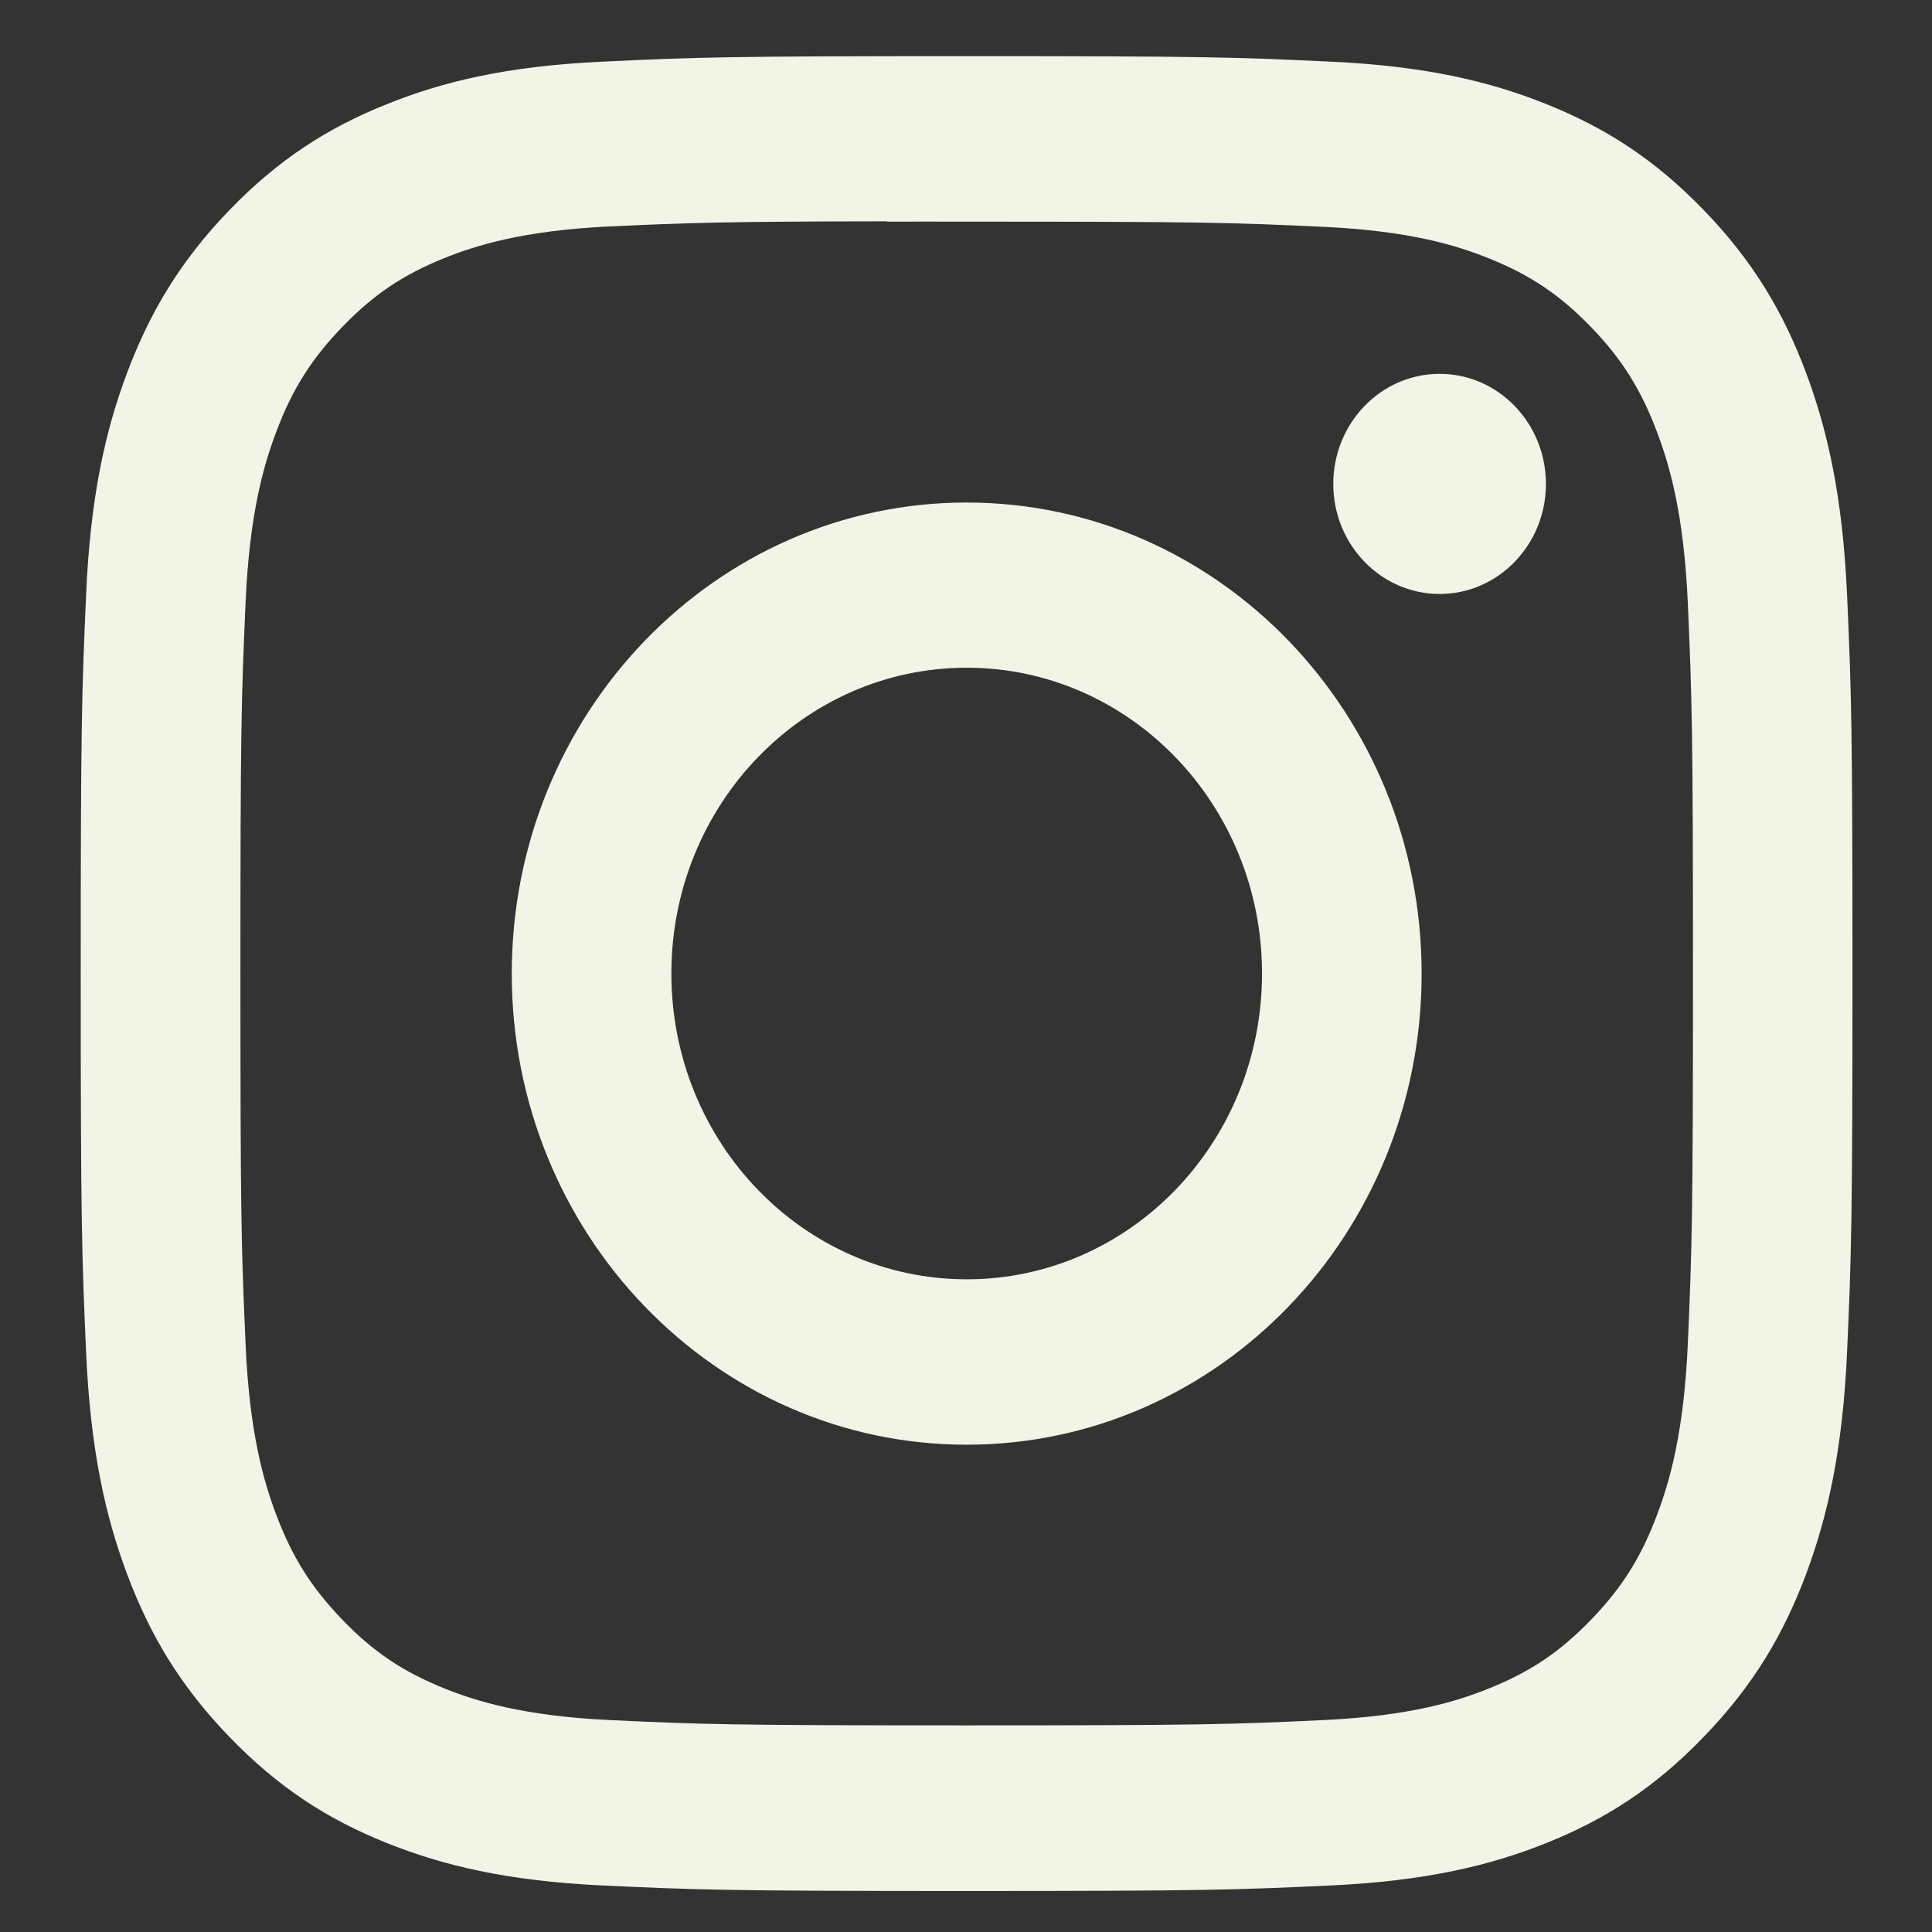 <svg width="18" height="18" viewBox="0 0 18 18" fill="none" xmlns="http://www.w3.org/2000/svg">
<rect x="0" y="0" width="18" height="18" fill="#333333" stroke="none"/>
<path fill-rule="evenodd" clip-rule="evenodd" d="M9.006 0.523C6.765 0.523 6.484 0.533 5.603 0.575C4.724 0.616 4.125 0.76 3.6 0.972C3.057 1.19 2.597 1.482 2.138 1.957C1.679 2.432 1.397 2.909 1.185 3.471C0.98 4.015 0.841 4.636 0.802 5.546C0.762 6.457 0.752 6.749 0.752 9.07C0.752 11.392 0.762 11.682 0.802 12.594C0.842 13.504 0.981 14.125 1.185 14.668C1.396 15.23 1.678 15.707 2.137 16.182C2.596 16.658 3.056 16.951 3.599 17.169C4.124 17.38 4.724 17.524 5.602 17.566C6.483 17.607 6.764 17.618 9.005 17.618C11.247 17.618 11.528 17.607 12.408 17.566C13.287 17.524 13.887 17.38 14.412 17.169C14.955 16.951 15.415 16.658 15.873 16.182C16.333 15.707 16.615 15.23 16.826 14.668C17.029 14.125 17.168 13.504 17.209 12.594C17.249 11.682 17.259 11.392 17.259 9.07C17.259 6.749 17.249 6.458 17.209 5.546C17.168 4.636 17.029 4.015 16.826 3.471C16.615 2.909 16.333 2.432 15.873 1.957C15.414 1.482 14.955 1.19 14.412 0.972C13.886 0.76 13.286 0.616 12.407 0.575C11.526 0.533 11.246 0.523 9.004 0.523H9.006ZM8.266 2.065C8.486 2.064 8.731 2.065 9.007 2.065C11.21 2.065 11.472 2.073 12.342 2.114C13.147 2.152 13.583 2.291 13.874 2.408C14.259 2.563 14.534 2.748 14.823 3.047C15.112 3.346 15.29 3.631 15.44 4.03C15.553 4.331 15.688 4.783 15.725 5.617C15.764 6.518 15.773 6.789 15.773 9.07C15.773 11.351 15.764 11.621 15.725 12.522C15.688 13.356 15.553 13.808 15.44 14.109C15.291 14.508 15.112 14.792 14.823 15.091C14.534 15.39 14.26 15.575 13.874 15.73C13.584 15.848 13.147 15.986 12.342 16.025C11.472 16.066 11.21 16.075 9.007 16.075C6.803 16.075 6.541 16.066 5.671 16.025C4.867 15.986 4.43 15.847 4.139 15.73C3.754 15.575 3.478 15.39 3.19 15.091C2.901 14.791 2.722 14.507 2.572 14.108C2.459 13.807 2.324 13.355 2.288 12.522C2.248 11.621 2.24 11.35 2.24 9.067C2.24 6.785 2.248 6.516 2.288 5.615C2.324 4.781 2.459 4.329 2.572 4.028C2.721 3.629 2.901 3.344 3.19 3.045C3.478 2.746 3.754 2.56 4.139 2.405C4.43 2.288 4.867 2.149 5.671 2.11C6.433 2.075 6.728 2.064 8.266 2.062V2.065ZM13.413 3.483C12.866 3.483 12.422 3.942 12.422 4.509C12.422 5.075 12.866 5.534 13.413 5.534C13.959 5.534 14.403 5.075 14.403 4.509C14.403 3.942 13.959 3.483 13.413 3.483V3.483ZM9.006 4.682C6.666 4.682 4.768 6.647 4.768 9.071C4.768 11.495 6.666 13.46 9.006 13.46C11.347 13.46 13.245 11.495 13.245 9.071C13.245 6.647 11.347 4.682 9.006 4.682H9.006ZM9.007 6.221C10.526 6.221 11.758 7.497 11.758 9.07C11.758 10.644 10.526 11.919 9.007 11.919C7.487 11.919 6.255 10.644 6.255 9.07C6.255 7.497 7.487 6.221 9.007 6.221Z" fill="#F2F4E6"/>
</svg>
